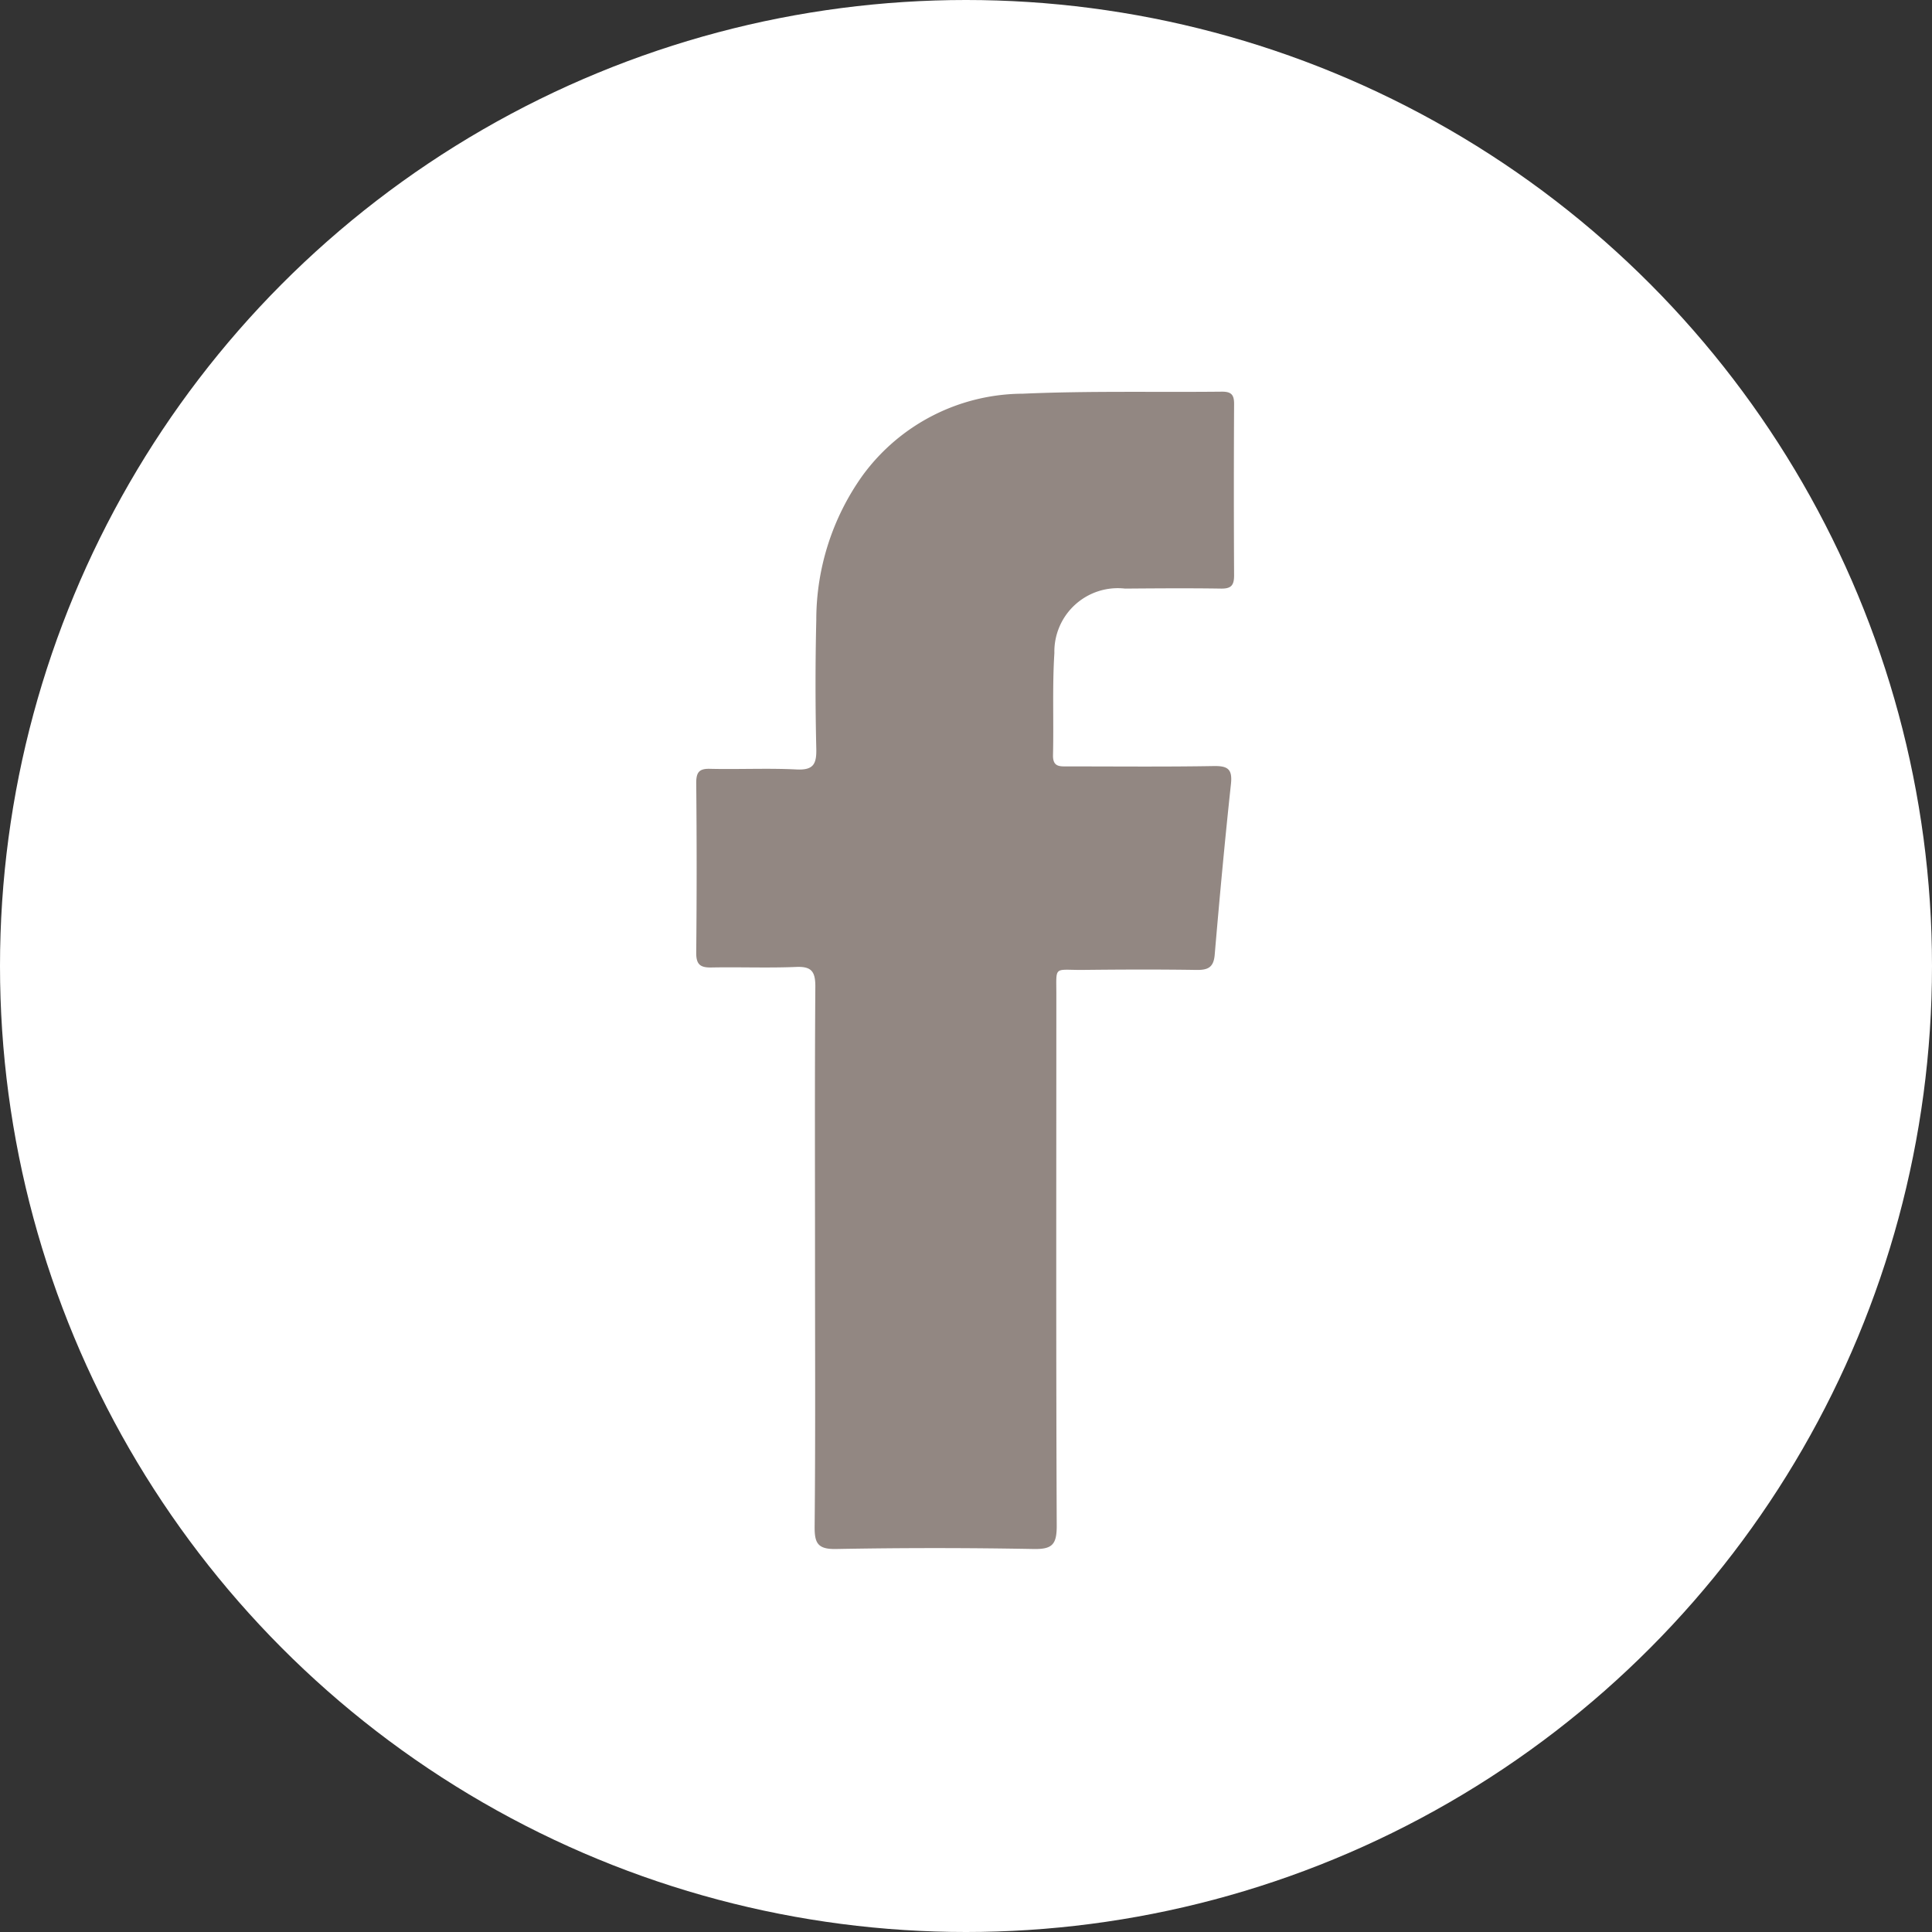 <svg xmlns="http://www.w3.org/2000/svg" width="55" height="55" viewBox="0 0 55 55">
  <rect x="0" y="0" width="55" height="55" fill="#333333" stroke="none"/>
  <g id="facebook" transform="translate(6.193 6.193)">
    <circle id="Ellipse_1" data-name="Ellipse 1" cx="27.5" cy="27.5" r="27.5" transform="translate(-6.193 -6.193)" fill="#fff"/>
    <path id="Pfad_1" data-name="Pfad 1" d="M200.386,162.378c0-2.579-.01-5.157.009-7.735,0-.435-.119-.571-.551-.553-.8.033-1.6,0-2.4.015-.324.008-.444-.082-.44-.427q.024-2.413,0-4.828c0-.309.09-.411.4-.4.819.019,1.639-.023,2.456.018.474.023.572-.146.562-.587q-.043-1.837,0-3.675a7.073,7.073,0,0,1,1.319-4.108,5.675,5.675,0,0,1,4.557-2.327c1.89-.084,3.785-.038,5.677-.058.264,0,.342.092.341.35q-.013,2.441,0,4.882c0,.29-.091.378-.374.374-.91-.014-1.82-.007-2.73,0a1.806,1.806,0,0,0-2.012,1.835c-.061.966-.016,1.938-.039,2.906-.008.345.2.321.423.321,1.383,0,2.766.014,4.149-.01.406-.007.54.087.493.516-.174,1.617-.324,3.237-.462,4.858-.031.366-.2.435-.525.43-1.091-.017-2.183-.012-3.275,0-.784,0-.708-.116-.708.688,0,5.047-.011,10.094.011,15.141,0,.533-.133.665-.658.656q-2.811-.052-5.623,0c-.528.01-.615-.17-.611-.643C200.4,167.462,200.386,164.92,200.386,162.378Z" transform="translate(-183.377 -132.756)" fill="#928782" fill-rule="evenodd"/>
  </g>
</svg>
